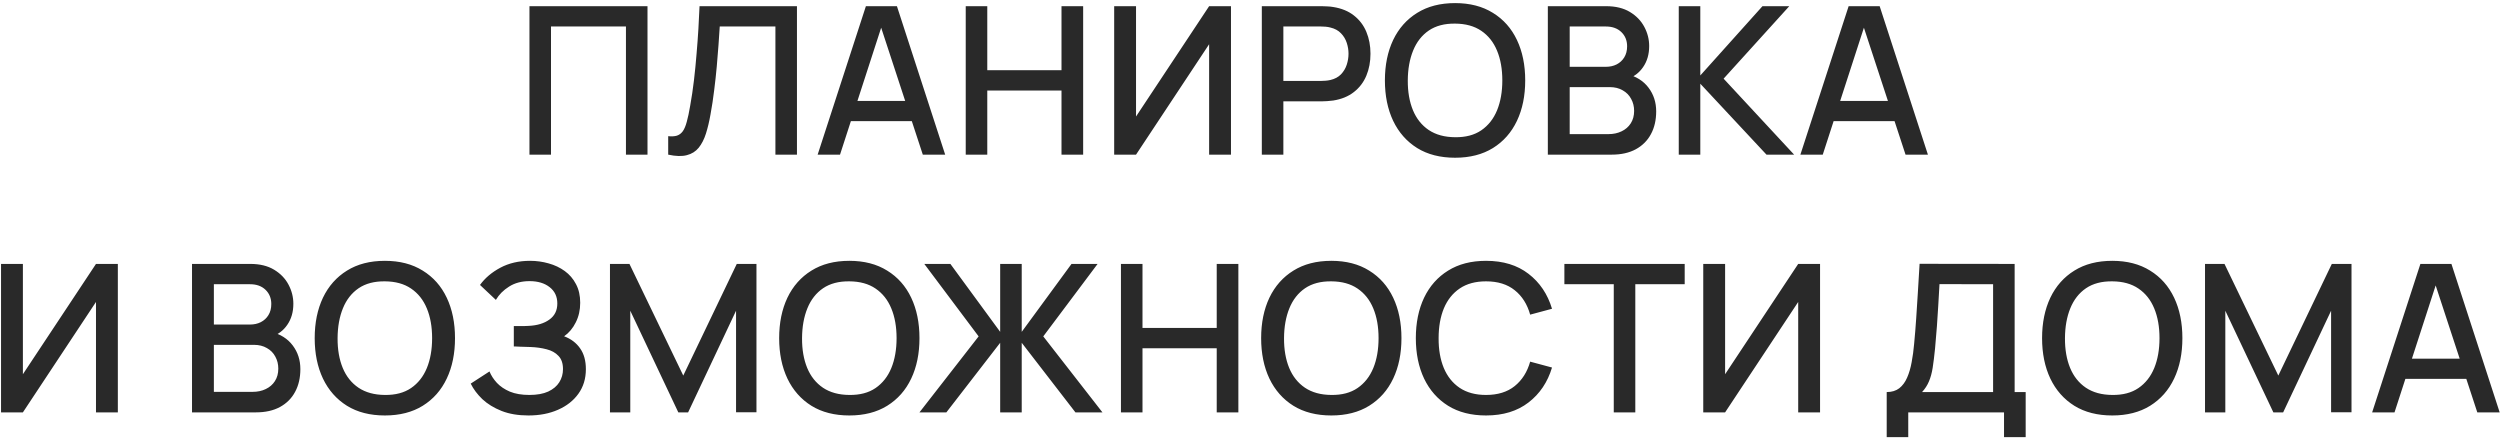 <?xml version="1.0" encoding="UTF-8"?> <svg xmlns="http://www.w3.org/2000/svg" width="776" height="136" viewBox="0 0 776 136" fill="none"><path d="M164.343 48V1.92H200.983V48H194.295V8.224H171.031V48H164.343ZM207.408 48V42.272C208.496 42.379 209.392 42.325 210.096 42.112C210.821 41.877 211.429 41.429 211.92 40.768C212.41 40.085 212.826 39.104 213.168 37.824C213.53 36.544 213.882 34.891 214.224 32.864C214.693 30.283 215.088 27.627 215.408 24.896C215.728 22.165 215.994 19.456 216.208 16.768C216.442 14.059 216.634 11.445 216.784 8.928C216.933 6.411 217.05 4.075 217.136 1.92H247.376V48H240.688V8.224H223.408C223.301 9.931 223.173 11.84 223.024 13.952C222.874 16.064 222.693 18.304 222.48 20.672C222.266 23.04 222 25.483 221.68 28C221.381 30.517 220.997 33.045 220.528 35.584C220.144 37.76 219.674 39.723 219.12 41.472C218.565 43.221 217.818 44.683 216.88 45.856C215.941 47.008 214.714 47.776 213.2 48.16C211.685 48.565 209.754 48.512 207.408 48ZM253.798 48L268.774 1.92H278.406L293.382 48H286.438L272.646 5.952H274.374L260.742 48H253.798ZM261.574 37.6V31.328H285.638V37.6H261.574ZM299.763 48V1.92H306.451V21.792H329.491V1.92H336.211V48H329.491V28.096H306.451V48H299.763ZM382.096 48H375.312V13.728L352.624 48H345.84V1.92H352.624V36.16L375.312 1.92H382.096V48ZM391.668 48V1.92H410.292C410.74 1.92 411.294 1.941 411.956 1.984C412.617 2.005 413.246 2.069 413.844 2.176C416.404 2.581 418.537 3.456 420.243 4.8C421.972 6.144 423.262 7.84 424.116 9.888C424.969 11.936 425.396 14.197 425.396 16.672C425.396 19.168 424.969 21.44 424.116 23.488C423.262 25.536 421.972 27.232 420.243 28.576C418.537 29.92 416.404 30.795 413.844 31.2C413.246 31.285 412.606 31.349 411.924 31.392C411.262 31.435 410.718 31.456 410.292 31.456H398.356V48H391.668ZM398.356 25.12H410.036C410.462 25.12 410.932 25.099 411.444 25.056C411.977 25.013 412.478 24.939 412.948 24.832C414.313 24.512 415.412 23.925 416.244 23.072C417.076 22.197 417.673 21.195 418.036 20.064C418.398 18.933 418.58 17.803 418.58 16.672C418.58 15.541 418.398 14.421 418.036 13.312C417.673 12.181 417.076 11.189 416.244 10.336C415.412 9.461 414.313 8.864 412.948 8.544C412.478 8.416 411.977 8.331 411.444 8.288C410.932 8.245 410.462 8.224 410.036 8.224H398.356V25.12ZM451.665 48.96C447.057 48.96 443.131 47.957 439.889 45.952C436.646 43.925 434.161 41.109 432.433 37.504C430.726 33.899 429.873 29.717 429.873 24.96C429.873 20.203 430.726 16.021 432.433 12.416C434.161 8.811 436.646 6.005 439.889 4C443.131 1.973 447.057 0.96 451.665 0.96C456.251 0.96 460.166 1.973 463.409 4C466.673 6.005 469.158 8.811 470.865 12.416C472.571 16.021 473.425 20.203 473.425 24.96C473.425 29.717 472.571 33.899 470.865 37.504C469.158 41.109 466.673 43.925 463.409 45.952C460.166 47.957 456.251 48.96 451.665 48.96ZM451.665 42.592C454.929 42.635 457.638 41.92 459.793 40.448C461.969 38.955 463.601 36.885 464.689 34.24C465.777 31.573 466.321 28.48 466.321 24.96C466.321 21.44 465.777 18.368 464.689 15.744C463.601 13.099 461.969 11.04 459.793 9.568C457.638 8.096 454.929 7.349 451.665 7.328C448.401 7.285 445.681 8 443.505 9.472C441.35 10.944 439.729 13.013 438.641 15.68C437.553 18.347 436.998 21.44 436.977 24.96C436.955 28.48 437.489 31.563 438.577 34.208C439.665 36.832 441.297 38.88 443.473 40.352C445.67 41.824 448.401 42.571 451.665 42.592ZM480.448 48V1.92H498.56C501.482 1.92 503.936 2.517 505.92 3.712C507.904 4.907 509.397 6.453 510.4 8.352C511.402 10.229 511.904 12.213 511.904 14.304C511.904 16.843 511.274 19.019 510.016 20.832C508.778 22.645 507.104 23.883 504.992 24.544L504.928 22.976C507.872 23.701 510.133 25.12 511.712 27.232C513.29 29.323 514.08 31.765 514.08 34.56C514.08 37.269 513.536 39.627 512.448 41.632C511.381 43.637 509.813 45.205 507.744 46.336C505.696 47.445 503.21 48 500.288 48H480.448ZM487.232 41.632H499.264C500.778 41.632 502.133 41.344 503.328 40.768C504.544 40.192 505.493 39.371 506.176 38.304C506.88 37.216 507.232 35.925 507.232 34.432C507.232 33.045 506.922 31.797 506.304 30.688C505.706 29.557 504.832 28.672 503.68 28.032C502.549 27.371 501.216 27.04 499.68 27.04H487.232V41.632ZM487.232 20.736H498.464C499.701 20.736 500.81 20.491 501.792 20C502.794 19.488 503.584 18.763 504.16 17.824C504.757 16.864 505.056 15.712 505.056 14.368C505.056 12.576 504.458 11.104 503.264 9.952C502.069 8.8 500.469 8.224 498.464 8.224H487.232V20.736ZM521.087 48V1.92H527.775V23.424L547.071 1.92H555.391L535.007 24.416L556.895 48H548.319L527.775 25.984V48H521.087ZM558.84 48L573.816 1.92H583.448L598.424 48H591.48L577.688 5.952H579.416L565.784 48H558.84ZM566.616 37.6V31.328H590.68V37.6H566.616ZM36.577 128H29.793V93.728L7.105 128H0.321V81.92H7.105V116.16L29.793 81.92H36.577V128ZM59.601 128V81.92H77.713C80.636 81.92 83.089 82.517 85.073 83.712C87.057 84.907 88.551 86.453 89.553 88.352C90.556 90.229 91.057 92.213 91.057 94.304C91.057 96.843 90.428 99.019 89.169 100.832C87.932 102.645 86.257 103.883 84.145 104.544L84.081 102.976C87.025 103.701 89.287 105.12 90.865 107.232C92.444 109.323 93.233 111.765 93.233 114.56C93.233 117.269 92.689 119.627 91.601 121.632C90.535 123.637 88.967 125.205 86.897 126.336C84.849 127.445 82.364 128 79.441 128H59.601ZM66.385 121.632H78.417C79.932 121.632 81.287 121.344 82.481 120.768C83.697 120.192 84.647 119.371 85.329 118.304C86.033 117.216 86.385 115.925 86.385 114.432C86.385 113.045 86.076 111.797 85.457 110.688C84.86 109.557 83.985 108.672 82.833 108.032C81.703 107.371 80.369 107.04 78.833 107.04H66.385V121.632ZM66.385 100.736H77.617C78.855 100.736 79.964 100.491 80.945 100C81.948 99.488 82.737 98.763 83.313 97.824C83.911 96.864 84.209 95.712 84.209 94.368C84.209 92.576 83.612 91.104 82.417 89.952C81.223 88.8 79.623 88.224 77.617 88.224H66.385V100.736ZM119.473 128.96C114.865 128.96 110.94 127.957 107.697 125.952C104.455 123.925 101.969 121.109 100.241 117.504C98.535 113.899 97.681 109.717 97.681 104.96C97.681 100.203 98.535 96.021 100.241 92.416C101.969 88.811 104.455 86.005 107.697 84C110.94 81.973 114.865 80.96 119.473 80.96C124.06 80.96 127.975 81.973 131.217 84C134.481 86.005 136.967 88.811 138.673 92.416C140.38 96.021 141.233 100.203 141.233 104.96C141.233 109.717 140.38 113.899 138.673 117.504C136.967 121.109 134.481 123.925 131.217 125.952C127.975 127.957 124.06 128.96 119.473 128.96ZM119.473 122.592C122.737 122.635 125.447 121.92 127.601 120.448C129.777 118.955 131.409 116.885 132.497 114.24C133.585 111.573 134.129 108.48 134.129 104.96C134.129 101.44 133.585 98.368 132.497 95.744C131.409 93.099 129.777 91.04 127.601 89.568C125.447 88.096 122.737 87.349 119.473 87.328C116.209 87.285 113.489 88 111.313 89.472C109.159 90.944 107.537 93.013 106.449 95.68C105.361 98.347 104.807 101.44 104.785 104.96C104.764 108.48 105.297 111.563 106.385 114.208C107.473 116.832 109.105 118.88 111.281 120.352C113.479 121.824 116.209 122.571 119.473 122.592ZM164.032 128.96C160.832 128.96 158.048 128.491 155.68 127.552C153.312 126.613 151.328 125.397 149.728 123.904C148.15 122.389 146.944 120.779 146.112 119.072L151.936 115.296C152.448 116.555 153.216 117.739 154.24 118.848C155.286 119.957 156.63 120.864 158.272 121.568C159.936 122.251 161.952 122.592 164.32 122.592C166.688 122.592 168.64 122.24 170.176 121.536C171.712 120.811 172.854 119.851 173.6 118.656C174.368 117.44 174.752 116.075 174.752 114.56C174.752 112.789 174.283 111.424 173.344 110.464C172.427 109.483 171.2 108.8 169.664 108.416C168.128 108.011 166.464 107.776 164.672 107.712C163.179 107.669 162.102 107.637 161.44 107.616C160.779 107.573 160.331 107.552 160.096 107.552C159.883 107.552 159.68 107.552 159.488 107.552V101.216C159.723 101.216 160.128 101.216 160.704 101.216C161.302 101.216 161.92 101.216 162.56 101.216C163.2 101.195 163.723 101.173 164.128 101.152C166.774 101.024 168.907 100.373 170.528 99.2C172.171 98.027 172.992 96.363 172.992 94.208C172.992 92.053 172.192 90.357 170.592 89.12C169.014 87.883 166.934 87.264 164.352 87.264C161.899 87.264 159.787 87.829 158.016 88.96C156.246 90.069 154.88 91.445 153.92 93.088L148.992 88.448C150.528 86.315 152.63 84.533 155.296 83.104C157.963 81.675 161.046 80.96 164.544 80.96C166.528 80.96 168.448 81.227 170.304 81.76C172.16 82.272 173.824 83.061 175.296 84.128C176.768 85.195 177.931 86.549 178.784 88.192C179.659 89.813 180.096 91.744 180.096 93.984C180.096 96.224 179.638 98.251 178.72 100.064C177.824 101.877 176.619 103.317 175.104 104.384C177.216 105.173 178.87 106.421 180.064 108.128C181.259 109.813 181.856 111.968 181.856 114.592C181.856 117.536 181.078 120.085 179.52 122.24C177.984 124.373 175.872 126.027 173.184 127.2C170.518 128.373 167.467 128.96 164.032 128.96ZM189.334 128V81.92H195.382L212.086 116.576L228.694 81.92H234.806V127.968H228.47V96.448L213.59 128H210.55L195.638 96.448V128H189.334ZM263.643 128.96C259.035 128.96 255.11 127.957 251.867 125.952C248.625 123.925 246.139 121.109 244.411 117.504C242.705 113.899 241.851 109.717 241.851 104.96C241.851 100.203 242.705 96.021 244.411 92.416C246.139 88.811 248.625 86.005 251.867 84C255.11 81.973 259.035 80.96 263.643 80.96C268.23 80.96 272.145 81.973 275.387 84C278.651 86.005 281.137 88.811 282.843 92.416C284.55 96.021 285.403 100.203 285.403 104.96C285.403 109.717 284.55 113.899 282.843 117.504C281.137 121.109 278.651 123.925 275.387 125.952C272.145 127.957 268.23 128.96 263.643 128.96ZM263.643 122.592C266.907 122.635 269.617 121.92 271.771 120.448C273.947 118.955 275.579 116.885 276.667 114.24C277.755 111.573 278.299 108.48 278.299 104.96C278.299 101.44 277.755 98.368 276.667 95.744C275.579 93.099 273.947 91.04 271.771 89.568C269.617 88.096 266.907 87.349 263.643 87.328C260.379 87.285 257.659 88 255.483 89.472C253.329 90.944 251.707 93.013 250.619 95.68C249.531 98.347 248.977 101.44 248.955 104.96C248.934 108.48 249.467 111.563 250.555 114.208C251.643 116.832 253.275 118.88 255.451 120.352C257.649 121.824 260.379 122.571 263.643 122.592ZM285.399 128L303.767 104.416L286.903 81.92H294.999L310.455 103.008V81.92H317.143V103.008L332.599 81.92H340.695L323.831 104.416L342.199 128H333.815L317.143 106.4V128H310.455V106.4L293.751 128H285.399ZM347.941 128V81.92H354.629V101.792H377.669V81.92H384.389V128H377.669V108.096H354.629V128H347.941ZM413.251 128.96C408.643 128.96 404.717 127.957 401.475 125.952C398.232 123.925 395.747 121.109 394.019 117.504C392.312 113.899 391.459 109.717 391.459 104.96C391.459 100.203 392.312 96.021 394.019 92.416C395.747 88.811 398.232 86.005 401.475 84C404.717 81.973 408.643 80.96 413.251 80.96C417.837 80.96 421.752 81.973 424.995 84C428.259 86.005 430.744 88.811 432.451 92.416C434.157 96.021 435.011 100.203 435.011 104.96C435.011 109.717 434.157 113.899 432.451 117.504C430.744 121.109 428.259 123.925 424.995 125.952C421.752 127.957 417.837 128.96 413.251 128.96ZM413.251 122.592C416.515 122.635 419.224 121.92 421.379 120.448C423.555 118.955 425.187 116.885 426.275 114.24C427.363 111.573 427.907 108.48 427.907 104.96C427.907 101.44 427.363 98.368 426.275 95.744C425.187 93.099 423.555 91.04 421.379 89.568C419.224 88.096 416.515 87.349 413.251 87.328C409.987 87.285 407.267 88 405.091 89.472C402.936 90.944 401.315 93.013 400.227 95.68C399.139 98.347 398.584 101.44 398.563 104.96C398.541 108.48 399.075 111.563 400.163 114.208C401.251 116.832 402.883 118.88 405.059 120.352C407.256 121.824 409.987 122.571 413.251 122.592ZM461.266 128.96C456.658 128.96 452.732 127.957 449.49 125.952C446.247 123.925 443.762 121.109 442.034 117.504C440.327 113.899 439.474 109.717 439.474 104.96C439.474 100.203 440.327 96.021 442.034 92.416C443.762 88.811 446.247 86.005 449.49 84C452.732 81.973 456.658 80.96 461.266 80.96C466.578 80.96 470.972 82.304 474.45 84.992C477.948 87.68 480.38 91.296 481.746 95.84L474.962 97.664C474.066 94.443 472.466 91.915 470.162 90.08C467.879 88.245 464.914 87.328 461.266 87.328C458.002 87.328 455.282 88.064 453.106 89.536C450.93 91.008 449.287 93.067 448.178 95.712C447.09 98.357 446.546 101.44 446.546 104.96C446.524 108.48 447.058 111.563 448.146 114.208C449.255 116.853 450.898 118.912 453.074 120.384C455.271 121.856 458.002 122.592 461.266 122.592C464.914 122.592 467.879 121.675 470.162 119.84C472.466 117.984 474.066 115.456 474.962 112.256L481.746 114.08C480.38 118.624 477.948 122.24 474.45 124.928C470.972 127.616 466.578 128.96 461.266 128.96ZM500.912 128V88.224H485.584V81.92H522.928V88.224H507.6V128H500.912ZM564.945 128H558.161V93.728L535.473 128H528.689V81.92H535.473V116.16L558.161 81.92H564.945V128ZM585.633 135.68V121.696C587.211 121.696 588.513 121.301 589.537 120.512C590.561 119.701 591.371 118.603 591.969 117.216C592.587 115.808 593.057 114.208 593.377 112.416C593.718 110.624 593.974 108.736 594.145 106.752C594.401 104.064 594.614 101.44 594.785 98.88C594.977 96.299 595.147 93.632 595.297 90.88C595.467 88.128 595.649 85.131 595.841 81.888L625.345 81.92V121.696H628.769V135.68H622.049V128H592.321V135.68H585.633ZM596.609 121.696H618.657V88.224L602.017 88.192C601.867 90.539 601.739 92.768 601.633 94.88C601.526 96.992 601.387 99.125 601.217 101.28C601.067 103.413 600.875 105.707 600.641 108.16C600.406 110.507 600.161 112.501 599.905 114.144C599.649 115.765 599.265 117.173 598.753 118.368C598.262 119.563 597.547 120.672 596.609 121.696ZM655.653 128.96C651.045 128.96 647.12 127.957 643.877 125.952C640.635 123.925 638.149 121.109 636.421 117.504C634.715 113.899 633.861 109.717 633.861 104.96C633.861 100.203 634.715 96.021 636.421 92.416C638.149 88.811 640.635 86.005 643.877 84C647.12 81.973 651.045 80.96 655.653 80.96C660.24 80.96 664.155 81.973 667.397 84C670.661 86.005 673.147 88.811 674.853 92.416C676.56 96.021 677.413 100.203 677.413 104.96C677.413 109.717 676.56 113.899 674.853 117.504C673.147 121.109 670.661 123.925 667.397 125.952C664.155 127.957 660.24 128.96 655.653 128.96ZM655.653 122.592C658.917 122.635 661.627 121.92 663.781 120.448C665.957 118.955 667.589 116.885 668.677 114.24C669.765 111.573 670.309 108.48 670.309 104.96C670.309 101.44 669.765 98.368 668.677 95.744C667.589 93.099 665.957 91.04 663.781 89.568C661.627 88.096 658.917 87.349 655.653 87.328C652.389 87.285 649.669 88 647.493 89.472C645.339 90.944 643.717 93.013 642.629 95.68C641.541 98.347 640.987 101.44 640.965 104.96C640.944 108.48 641.477 111.563 642.565 114.208C643.653 116.832 645.285 118.88 647.461 120.352C649.659 121.824 652.389 122.571 655.653 122.592ZM684.436 128V81.92H690.484L707.188 116.576L723.796 81.92H729.908V127.968H723.572V96.448L708.692 128H705.652L690.74 96.448V128H684.436ZM736.314 128L751.29 81.92H760.922L775.898 128H768.954L755.162 85.952H756.89L743.258 128H736.314ZM744.09 117.6V111.328H768.154V117.6H744.09Z" fill="#292929"></path></svg> 